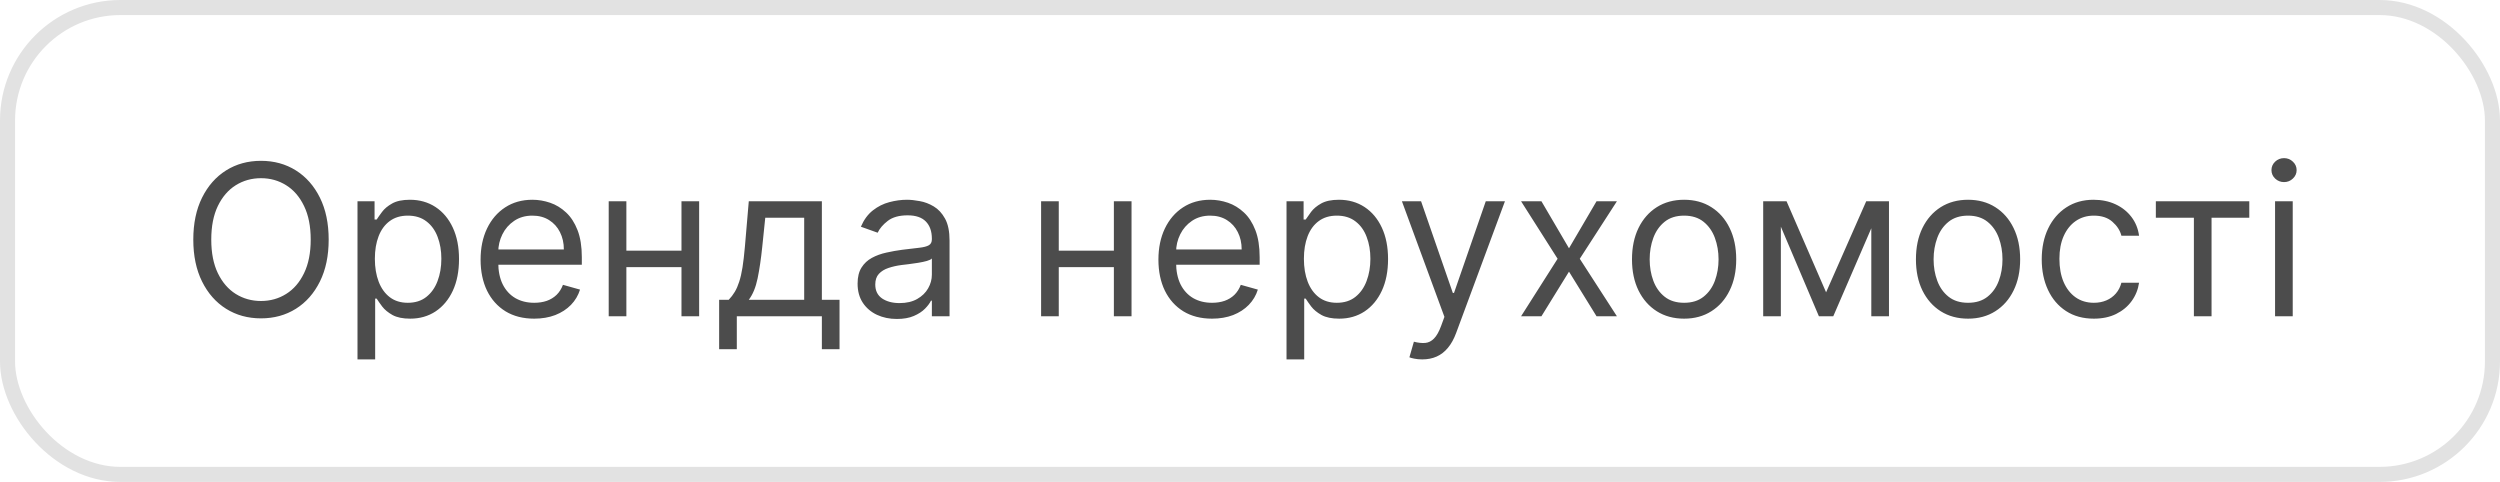 <?xml version="1.0" encoding="UTF-8"?> <svg xmlns="http://www.w3.org/2000/svg" width="166" height="32" viewBox="0 0 166 32" fill="none"> <rect x="0.5" y="0.5" width="165" height="31" rx="7.5" stroke="#E2E2E2"></rect> <path d="M21.824 15.909C21.824 16.983 21.63 17.911 21.242 18.693C20.854 19.475 20.322 20.079 19.646 20.503C18.97 20.927 18.198 21.139 17.329 21.139C16.461 21.139 15.689 20.927 15.013 20.503C14.337 20.079 13.805 19.475 13.417 18.693C13.029 17.911 12.835 16.983 12.835 15.909C12.835 14.835 13.029 13.907 13.417 13.125C13.805 12.343 14.337 11.74 15.013 11.315C15.689 10.891 16.461 10.679 17.329 10.679C18.198 10.679 18.97 10.891 19.646 11.315C20.322 11.74 20.854 12.343 21.242 13.125C21.63 13.907 21.824 14.835 21.824 15.909ZM20.631 15.909C20.631 15.027 20.483 14.283 20.188 13.677C19.896 13.07 19.5 12.611 19 12.3C18.503 11.988 17.946 11.832 17.329 11.832C16.713 11.832 16.155 11.988 15.654 12.3C15.157 12.611 14.761 13.07 14.466 13.677C14.174 14.283 14.028 15.027 14.028 15.909C14.028 16.791 14.174 17.535 14.466 18.141C14.761 18.748 15.157 19.207 15.654 19.518C16.155 19.83 16.713 19.986 17.329 19.986C17.946 19.986 18.503 19.83 19 19.518C19.5 19.207 19.896 18.748 20.188 18.141C20.483 17.535 20.631 16.791 20.631 15.909ZM23.738 23.864V13.364H24.871V14.577H25.011C25.097 14.444 25.216 14.275 25.369 14.07C25.524 13.861 25.746 13.675 26.035 13.513C26.326 13.347 26.721 13.264 27.218 13.264C27.861 13.264 28.428 13.425 28.918 13.746C29.409 14.068 29.792 14.524 30.067 15.114C30.342 15.704 30.479 16.4 30.479 17.202C30.479 18.01 30.342 18.711 30.067 19.305C29.792 19.895 29.41 20.352 28.923 20.677C28.436 20.998 27.874 21.159 27.238 21.159C26.747 21.159 26.355 21.078 26.06 20.916C25.765 20.75 25.538 20.562 25.379 20.354C25.22 20.142 25.097 19.966 25.011 19.827H24.911V23.864H23.738ZM24.891 17.182C24.891 17.759 24.976 18.267 25.145 18.708C25.314 19.146 25.561 19.489 25.886 19.737C26.21 19.983 26.608 20.105 27.079 20.105C27.569 20.105 27.979 19.976 28.307 19.717C28.638 19.456 28.887 19.104 29.053 18.663C29.222 18.219 29.306 17.725 29.306 17.182C29.306 16.645 29.223 16.161 29.058 15.73C28.895 15.296 28.648 14.953 28.317 14.701C27.989 14.446 27.576 14.318 27.079 14.318C26.602 14.318 26.201 14.439 25.876 14.681C25.551 14.92 25.306 15.255 25.14 15.685C24.974 16.113 24.891 16.612 24.891 17.182ZM35.471 21.159C34.735 21.159 34.1 20.997 33.567 20.672C33.036 20.344 32.627 19.886 32.339 19.3C32.054 18.71 31.911 18.024 31.911 17.241C31.911 16.459 32.054 15.77 32.339 15.173C32.627 14.573 33.028 14.106 33.542 13.771C34.059 13.433 34.662 13.264 35.352 13.264C35.749 13.264 36.142 13.331 36.53 13.463C36.918 13.596 37.271 13.811 37.589 14.109C37.907 14.404 38.16 14.796 38.349 15.283C38.538 15.77 38.633 16.37 38.633 17.082V17.579H32.746V16.565H37.44C37.44 16.134 37.353 15.75 37.181 15.412C37.012 15.074 36.77 14.807 36.455 14.611C36.144 14.416 35.776 14.318 35.352 14.318C34.884 14.318 34.48 14.434 34.139 14.666C33.8 14.895 33.54 15.193 33.358 15.561C33.176 15.929 33.084 16.323 33.084 16.744V17.421C33.084 17.997 33.184 18.486 33.383 18.887C33.585 19.285 33.865 19.588 34.223 19.797C34.581 20.002 34.997 20.105 35.471 20.105C35.779 20.105 36.057 20.062 36.306 19.976C36.558 19.886 36.775 19.754 36.957 19.578C37.14 19.399 37.281 19.177 37.38 18.912L38.514 19.23C38.394 19.615 38.194 19.953 37.912 20.244C37.63 20.533 37.282 20.758 36.868 20.921C36.454 21.079 35.988 21.159 35.471 21.159ZM45.528 16.645V17.739H41.312V16.645H45.528ZM41.591 13.364V21H40.418V13.364H41.591ZM46.423 13.364V21H45.25V13.364H46.423ZM47.751 23.188V19.906H48.387C48.543 19.744 48.677 19.568 48.79 19.379C48.903 19.19 49 18.967 49.083 18.708C49.169 18.446 49.242 18.128 49.302 17.754C49.361 17.376 49.414 16.92 49.461 16.386L49.719 13.364H54.572V19.906H55.745V23.188H54.572V21H48.924V23.188H47.751ZM49.719 19.906H53.398V14.457H50.813L50.614 16.386C50.532 17.185 50.429 17.883 50.306 18.479C50.184 19.076 49.988 19.552 49.719 19.906ZM59.55 21.179C59.066 21.179 58.627 21.088 58.232 20.905C57.838 20.72 57.524 20.453 57.292 20.105C57.06 19.754 56.944 19.329 56.944 18.832C56.944 18.395 57.031 18.04 57.203 17.768C57.375 17.493 57.606 17.278 57.894 17.122C58.182 16.966 58.501 16.85 58.849 16.774C59.2 16.695 59.553 16.632 59.907 16.585C60.371 16.526 60.748 16.481 61.036 16.451C61.328 16.418 61.54 16.363 61.672 16.287C61.808 16.211 61.876 16.078 61.876 15.889V15.849C61.876 15.359 61.742 14.978 61.474 14.706C61.208 14.434 60.806 14.298 60.265 14.298C59.705 14.298 59.266 14.421 58.948 14.666C58.63 14.912 58.406 15.173 58.277 15.452L57.163 15.054C57.362 14.59 57.627 14.229 57.959 13.97C58.293 13.708 58.658 13.526 59.052 13.423C59.45 13.317 59.841 13.264 60.226 13.264C60.471 13.264 60.753 13.294 61.071 13.354C61.392 13.41 61.702 13.528 62.001 13.707C62.302 13.886 62.552 14.156 62.751 14.517C62.95 14.878 63.05 15.362 63.05 15.969V21H61.876V19.966H61.817C61.737 20.132 61.605 20.309 61.419 20.498C61.233 20.687 60.986 20.848 60.678 20.98C60.37 21.113 59.994 21.179 59.55 21.179ZM59.728 20.125C60.193 20.125 60.584 20.034 60.902 19.852C61.223 19.669 61.465 19.434 61.628 19.146C61.793 18.857 61.876 18.554 61.876 18.236V17.162C61.827 17.222 61.717 17.276 61.548 17.326C61.382 17.372 61.19 17.414 60.971 17.45C60.756 17.483 60.545 17.513 60.34 17.54C60.138 17.563 59.974 17.583 59.848 17.599C59.543 17.639 59.258 17.704 58.993 17.793C58.731 17.88 58.519 18.01 58.356 18.186C58.197 18.358 58.118 18.594 58.118 18.892C58.118 19.3 58.269 19.608 58.57 19.817C58.875 20.022 59.261 20.125 59.728 20.125ZM74.239 16.645V17.739H70.023V16.645H74.239ZM70.302 13.364V21H69.129V13.364H70.302ZM75.134 13.364V21H73.961V13.364H75.134ZM80.479 21.159C79.743 21.159 79.108 20.997 78.575 20.672C78.044 20.344 77.635 19.886 77.347 19.3C77.062 18.71 76.919 18.024 76.919 17.241C76.919 16.459 77.062 15.77 77.347 15.173C77.635 14.573 78.036 14.106 78.55 13.771C79.067 13.433 79.67 13.264 80.359 13.264C80.757 13.264 81.15 13.331 81.538 13.463C81.925 13.596 82.278 13.811 82.597 14.109C82.915 14.404 83.168 14.796 83.357 15.283C83.546 15.77 83.641 16.37 83.641 17.082V17.579H77.754V16.565H82.447C82.447 16.134 82.361 15.75 82.189 15.412C82.02 15.074 81.778 14.807 81.463 14.611C81.151 14.416 80.784 14.318 80.359 14.318C79.892 14.318 79.488 14.434 79.146 14.666C78.808 14.895 78.548 15.193 78.366 15.561C78.183 15.929 78.092 16.323 78.092 16.744V17.421C78.092 17.997 78.192 18.486 78.391 18.887C78.593 19.285 78.873 19.588 79.231 19.797C79.589 20.002 80.005 20.105 80.479 20.105C80.787 20.105 81.065 20.062 81.314 19.976C81.566 19.886 81.783 19.754 81.965 19.578C82.147 19.399 82.288 19.177 82.388 18.912L83.521 19.23C83.402 19.615 83.201 19.953 82.92 20.244C82.638 20.533 82.29 20.758 81.876 20.921C81.461 21.079 80.996 21.159 80.479 21.159ZM85.425 23.864V13.364H86.559V14.577H86.698C86.784 14.444 86.904 14.275 87.056 14.07C87.212 13.861 87.434 13.675 87.722 13.513C88.014 13.347 88.408 13.264 88.906 13.264C89.549 13.264 90.115 13.425 90.606 13.746C91.096 14.068 91.479 14.524 91.754 15.114C92.029 15.704 92.167 16.4 92.167 17.202C92.167 18.01 92.029 18.711 91.754 19.305C91.479 19.895 91.098 20.352 90.611 20.677C90.124 20.998 89.562 21.159 88.925 21.159C88.435 21.159 88.042 21.078 87.747 20.916C87.452 20.75 87.225 20.562 87.066 20.354C86.907 20.142 86.784 19.966 86.698 19.827H86.599V23.864H85.425ZM86.579 17.182C86.579 17.759 86.663 18.267 86.832 18.708C87.001 19.146 87.248 19.489 87.573 19.737C87.898 19.983 88.296 20.105 88.766 20.105C89.257 20.105 89.666 19.976 89.994 19.717C90.326 19.456 90.574 19.104 90.74 18.663C90.909 18.219 90.994 17.725 90.994 17.182C90.994 16.645 90.911 16.161 90.745 15.73C90.583 15.296 90.336 14.953 90.004 14.701C89.676 14.446 89.263 14.318 88.766 14.318C88.289 14.318 87.888 14.439 87.563 14.681C87.238 14.92 86.993 15.255 86.827 15.685C86.662 16.113 86.579 16.612 86.579 17.182ZM94.439 23.864C94.24 23.864 94.063 23.847 93.907 23.814C93.751 23.784 93.644 23.754 93.584 23.724L93.882 22.69C94.167 22.763 94.419 22.79 94.638 22.77C94.856 22.75 95.05 22.652 95.219 22.477C95.392 22.304 95.549 22.024 95.692 21.636L95.91 21.04L93.087 13.364H94.359L96.467 19.449H96.547L98.655 13.364H99.928L96.686 22.114C96.54 22.508 96.36 22.834 96.144 23.093C95.929 23.355 95.678 23.549 95.394 23.675C95.112 23.801 94.794 23.864 94.439 23.864ZM102.351 13.364L104.181 16.486L106.01 13.364H107.363L104.897 17.182L107.363 21H106.01L104.181 18.037L102.351 21H100.999L103.425 17.182L100.999 13.364H102.351ZM111.825 21.159C111.135 21.159 110.53 20.995 110.01 20.667C109.493 20.339 109.089 19.88 108.797 19.29C108.509 18.7 108.364 18.01 108.364 17.222C108.364 16.426 108.509 15.732 108.797 15.139C109.089 14.545 109.493 14.085 110.01 13.756C110.53 13.428 111.135 13.264 111.825 13.264C112.514 13.264 113.117 13.428 113.634 13.756C114.155 14.085 114.559 14.545 114.847 15.139C115.139 15.732 115.285 16.426 115.285 17.222C115.285 18.01 115.139 18.7 114.847 19.29C114.559 19.88 114.155 20.339 113.634 20.667C113.117 20.995 112.514 21.159 111.825 21.159ZM111.825 20.105C112.348 20.105 112.779 19.971 113.117 19.702C113.455 19.434 113.705 19.081 113.868 18.643C114.03 18.206 114.112 17.732 114.112 17.222C114.112 16.711 114.03 16.236 113.868 15.795C113.705 15.354 113.455 14.998 113.117 14.726C112.779 14.454 112.348 14.318 111.825 14.318C111.301 14.318 110.87 14.454 110.532 14.726C110.194 14.998 109.944 15.354 109.781 15.795C109.619 16.236 109.538 16.711 109.538 17.222C109.538 17.732 109.619 18.206 109.781 18.643C109.944 19.081 110.194 19.434 110.532 19.702C110.87 19.971 111.301 20.105 111.825 20.105ZM121.252 19.409L123.917 13.364H125.03L121.729 21H120.775L117.533 13.364H118.627L121.252 19.409ZM118.249 13.364V21H117.076V13.364H118.249ZM124.255 21V13.364H125.428V21H124.255ZM130.678 21.159C129.989 21.159 129.384 20.995 128.863 20.667C128.346 20.339 127.942 19.88 127.65 19.29C127.362 18.7 127.218 18.01 127.218 17.222C127.218 16.426 127.362 15.732 127.65 15.139C127.942 14.545 128.346 14.085 128.863 13.756C129.384 13.428 129.989 13.264 130.678 13.264C131.367 13.264 131.971 13.428 132.488 13.756C133.008 14.085 133.412 14.545 133.701 15.139C133.992 15.732 134.138 16.426 134.138 17.222C134.138 18.01 133.992 18.7 133.701 19.29C133.412 19.88 133.008 20.339 132.488 20.667C131.971 20.995 131.367 21.159 130.678 21.159ZM130.678 20.105C131.202 20.105 131.633 19.971 131.971 19.702C132.309 19.434 132.559 19.081 132.721 18.643C132.884 18.206 132.965 17.732 132.965 17.222C132.965 16.711 132.884 16.236 132.721 15.795C132.559 15.354 132.309 14.998 131.971 14.726C131.633 14.454 131.202 14.318 130.678 14.318C130.154 14.318 129.724 14.454 129.385 14.726C129.047 14.998 128.797 15.354 128.635 15.795C128.472 16.236 128.391 16.711 128.391 17.222C128.391 17.732 128.472 18.206 128.635 18.643C128.797 19.081 129.047 19.434 129.385 19.702C129.724 19.971 130.154 20.105 130.678 20.105ZM139.032 21.159C138.316 21.159 137.699 20.99 137.182 20.652C136.665 20.314 136.267 19.848 135.989 19.255C135.711 18.662 135.571 17.984 135.571 17.222C135.571 16.446 135.714 15.762 135.999 15.168C136.287 14.572 136.688 14.106 137.202 13.771C137.719 13.433 138.322 13.264 139.012 13.264C139.549 13.264 140.033 13.364 140.463 13.562C140.894 13.761 141.247 14.04 141.522 14.398C141.797 14.756 141.968 15.173 142.034 15.651H140.861C140.772 15.303 140.573 14.994 140.265 14.726C139.96 14.454 139.549 14.318 139.032 14.318C138.574 14.318 138.173 14.438 137.828 14.676C137.487 14.912 137.22 15.245 137.028 15.675C136.839 16.103 136.745 16.605 136.745 17.182C136.745 17.772 136.837 18.285 137.023 18.723C137.212 19.16 137.477 19.5 137.819 19.742C138.163 19.984 138.568 20.105 139.032 20.105C139.337 20.105 139.613 20.052 139.862 19.946C140.11 19.84 140.321 19.688 140.493 19.489C140.666 19.29 140.788 19.051 140.861 18.773H142.034C141.968 19.224 141.804 19.63 141.542 19.991C141.284 20.349 140.941 20.634 140.513 20.846C140.089 21.055 139.595 21.159 139.032 21.159ZM143.148 14.457V13.364H149.353V14.457H146.847V21H145.674V14.457H143.148ZM151.064 21V13.364H152.237V21H151.064ZM151.661 12.091C151.432 12.091 151.235 12.013 151.069 11.857C150.907 11.701 150.825 11.514 150.825 11.296C150.825 11.077 150.907 10.889 151.069 10.734C151.235 10.578 151.432 10.5 151.661 10.5C151.889 10.5 152.085 10.578 152.247 10.734C152.413 10.889 152.496 11.077 152.496 11.296C152.496 11.514 152.413 11.701 152.247 11.857C152.085 12.013 151.889 12.091 151.661 12.091Z" fill="#4C4C4C"></path> </svg> 